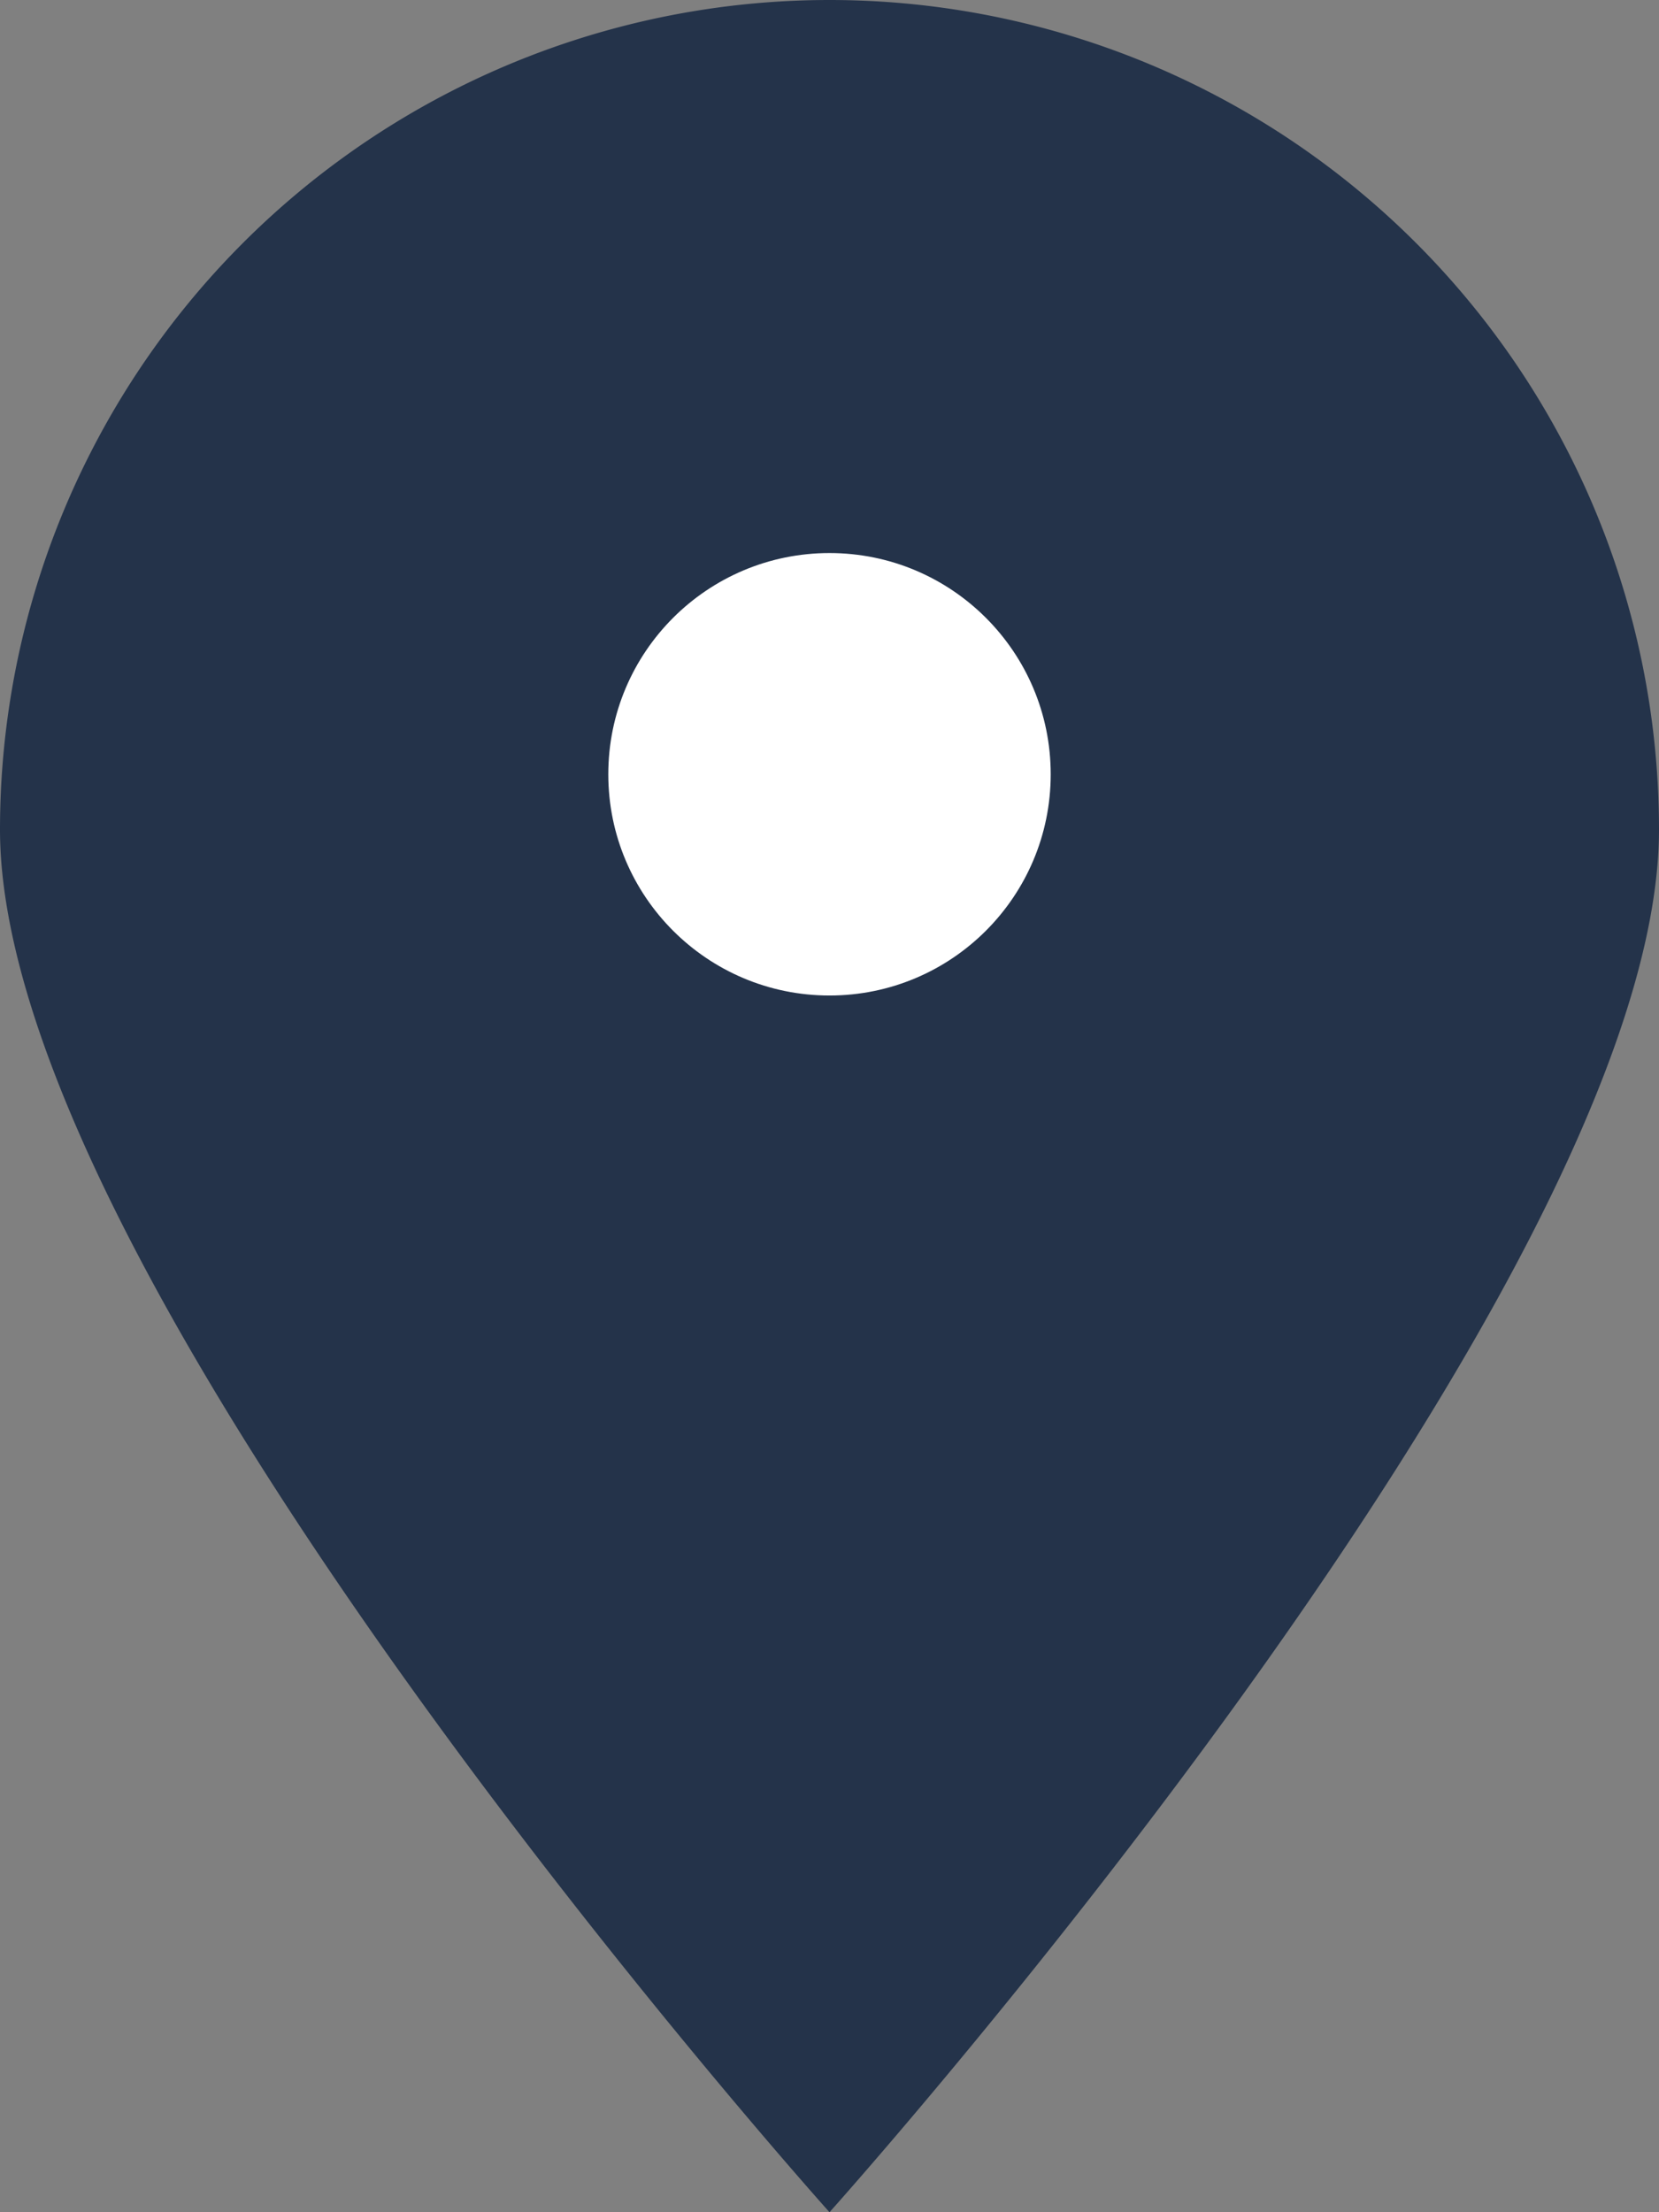 <svg id="gps_location_navigation_pin_icon_127148" xmlns="http://www.w3.org/2000/svg" width="43.866" height="58.488" viewBox="0 0 43.866 58.488">
  <rect x="0" y="0" width="43.866" height="58.488" fill="#808080" stroke="none"/>
  <path id="Path_342" data-name="Path 342" d="M49.366,23.933c0,12.115-21.933,36.555-21.933,36.555S5.5,36.049,5.5,23.933a21.933,21.933,0,0,1,43.866,0Z" transform="translate(-5.5 -2)" fill="#24334a"/>
  <ellipse id="Ellipse_3" data-name="Ellipse 3" cx="5.849" cy="5.849" rx="5.849" ry="5.849" transform="translate(16.084 14.622)" fill="#fff"/>
</svg>
